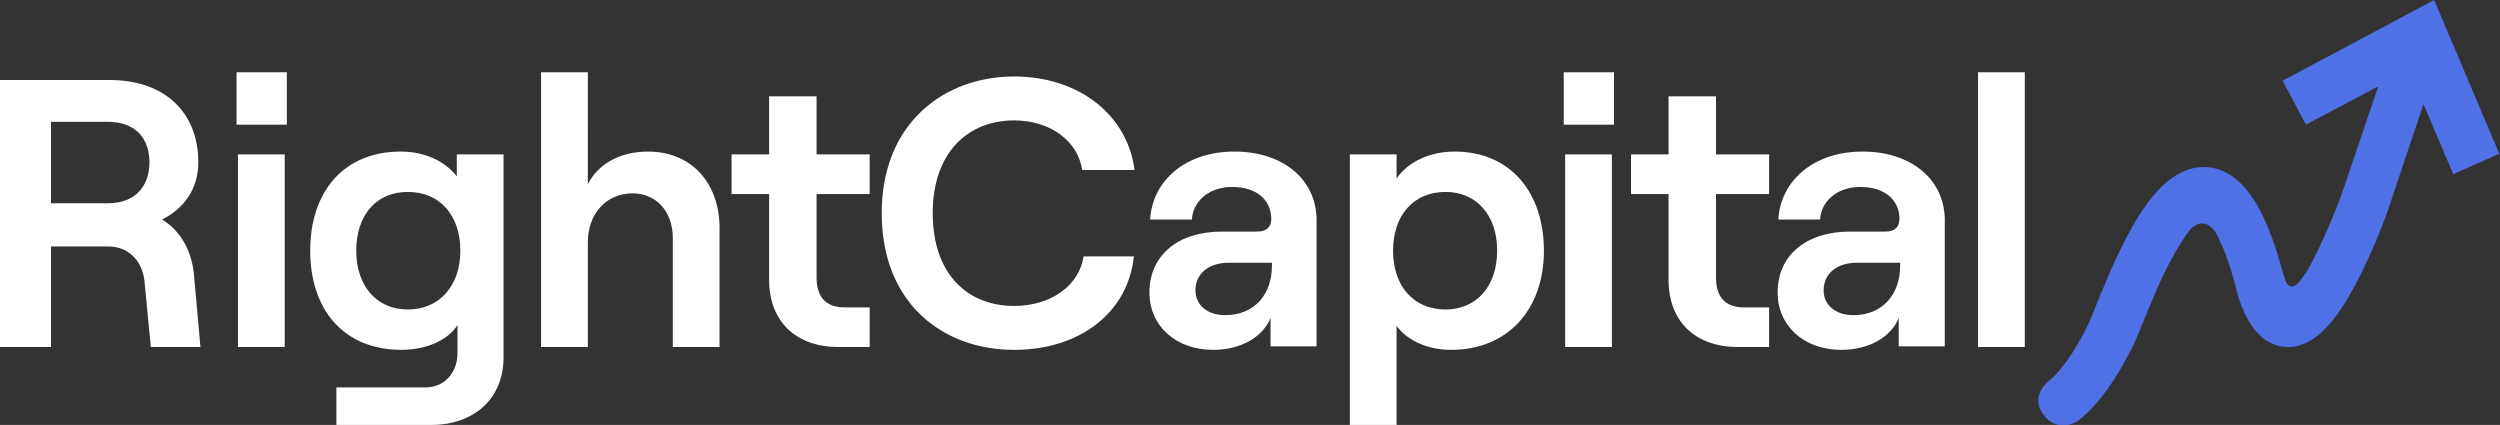 <?xml version="1.0" encoding="utf-8"?>
<!-- Generator: Adobe Illustrator 26.3.1, SVG Export Plug-In . SVG Version: 6.00 Build 0)  -->
<svg version="1.1" id="Layer_1" xmlns="http://www.w3.org/2000/svg" xmlns:xlink="http://www.w3.org/1999/xlink" x="0px" y="0px"
	 viewBox="0 0 353 60" style="enable-background:new 0 0 353 60;" xml:space="preserve">
<rect x="0" y="0" width="353" height="60" fill="#333333" stroke="none"/>
<style type="text/css">
	.st0{fill:#FFFFFF;}
	.st1{fill:#5070E6;}
</style>
<path class="st0" d="M27.4,38.9c-0.3-3.5-1.9-6.3-4.5-7.9c3.1-1.6,5.1-4.3,5.1-8.1c0-6.9-4.6-11.6-12.5-11.6H0V49h7.2V34.8h8.1
	c2.8,0,4.8,2,5.1,4.9l0.9,9.3h7L27.4,38.9L27.4,38.9z M7.2,17.2h8c4.2,0,5.9,2.6,5.9,5.7s-1.7,5.8-5.9,5.8h-8V17.2z M33.4,10.2v7.4
	h7.1v-7.4L33.4,10.2L33.4,10.2z M33.6,49h6.6V21.8h-6.6V49z M64.5,21.8v3.1c-1.6-2.1-4.5-3.5-7.9-3.5c-8.1,0-12.8,5.7-12.8,14
	s4.7,14,12.9,14c3.4,0,6.5-1.3,7.9-3.5v3.9c0,2.9-1.9,4.9-4.5,4.9H47.5V60h13.4c6.1,0,10.2-3.8,10.2-9.5V21.8L64.5,21.8L64.5,21.8z
	 M57.6,43.7c-4.4,0-7.3-3.3-7.3-8.3s2.8-8.3,7.3-8.3c4.5,0,7.4,3.3,7.4,8.3C65,40.4,62,43.7,57.6,43.7L57.6,43.7z M76.4,49H83V34.2
	c0-4,2.6-6.9,6.3-6.9c3.4,0,5.7,2.6,5.7,6.3V49h6.6V32.2c0-6.4-4-10.8-10.1-10.8c-3.9,0-7,1.7-8.5,4.6V10.2h-6.6V49z M108.6,13.6
	v8.2h-5.3v5.6h5.3v12.1c0,6,3.9,9.5,9.8,9.5h4.4v-5.6h-3.6c-2.5,0-3.9-1.4-3.9-4.2V27.4h7.5v-5.6h-7.5v-8.2L108.6,13.6z M143.2,49.4
	c9.3,0,16.1-5.3,16.9-13.2H153c-0.6,4.1-4.6,7-9.8,7c-6.6,0-11.5-4.5-11.5-13.1S136.7,17,143.2,17c5.1,0,9,2.9,9.6,7h7.4
	c-1-7.8-7.9-13.2-17-13.2c-9.8,0-18.7,6.5-18.7,19.3S133.2,49.4,143.2,49.4z M174.3,21.4c-7,0-11.6,4.2-11.9,9.6h5.9
	c0.1-2.4,2.2-4.6,5.7-4.6c3.5,0,5.5,1.9,5.5,4.5c0,1.1-0.6,1.8-2,1.8h-5c-6.1,0-10.2,3.3-10.2,8.6c0,4.7,3.7,8.1,9,8.1
	c3.9,0,7-1.8,8.1-4.5v4h6.5V31.5C186.1,25.4,181.2,21.4,174.3,21.4L174.3,21.4z M173,44.5c-2.5,0-4.2-1.4-4.2-3.5
	c0-2.4,1.9-3.9,4.7-3.9h6.1v0.4C179.6,41.6,177.1,44.5,173,44.5L173,44.5z M190.6,60h6.6V46c1.5,2.1,4.4,3.4,7.7,3.4
	c8,0,13.1-5.7,13.1-14s-4.8-14-12.6-14c-3.6,0-6.6,1.5-8.2,3.8v-3.4h-6.6L190.6,60z M204.1,43.7c-4.5,0-7.4-3.3-7.4-8.3
	s2.9-8.3,7.4-8.3c4.4,0,7.3,3.3,7.3,8.3C211.4,40.4,208.5,43.7,204.1,43.7z M220.8,10.2v7.4h7.1v-7.4L220.8,10.2L220.8,10.2z
	 M221,49h6.6V21.8H221V49z M235.6,13.6v8.2h-5.3v5.6h5.3v12.1c0,6,3.9,9.5,9.8,9.5h4.4v-5.6h-3.6c-2.5,0-3.9-1.4-3.9-4.2V27.4h7.5
	v-5.6h-7.5v-8.2L235.6,13.6z M263,21.4c-7,0-11.6,4.2-11.9,9.6h5.9c0.1-2.4,2.2-4.6,5.7-4.6c3.5,0,5.5,1.9,5.5,4.5
	c0,1.1-0.6,1.8-2,1.8h-5c-6.1,0-10.2,3.3-10.2,8.6c0,4.7,3.7,8.1,9,8.1c3.9,0,7-1.8,8.1-4.5v4h6.5V31.5
	C274.8,25.4,269.9,21.4,263,21.4L263,21.4z M261.7,44.5c-2.5,0-4.2-1.4-4.2-3.5c0-2.4,1.9-3.9,4.7-3.9h6.1v0.4
	C268.3,41.6,265.8,44.5,261.7,44.5z M279.3,49h6.6V10.2h-6.6V49z"/>
<path class="st1" d="M352.9,21.7L343.7,0l-21.4,11.4l3.3,6.2l10.2-5.4l-4.6,13.6c-0.9,2.7-2,5.4-3.2,8c-1.2,2.7-2.2,4.5-3.1,5.7
	c-1.6,2.1-2.2,0.1-2.2,0.1l0,0c-0.1-0.3-0.2-0.6-0.3-0.9c-1.7-6.3-4.6-14.7-10.8-15.1c-7-0.4-11.6,9.5-15.7,19.7c-0.4,1-0.8,2-1,2.4
	c-3,6.2-5.5,8-5.5,8c0,0-2.9,2.1-0.9,4.8s4.6,1.1,4.6,1.1c0.7-0.4,4.2-2.9,8.1-10.8c0.3-0.6,0.7-1.6,1.2-2.8
	c1.1-2.7,2.7-6.8,4.6-10.1c0.9-1.6,1.6-2.7,2.2-3.4c0.2-0.3,2-2.2,3.7,0.4c0.8,1.5,1.8,3.8,2.8,7.7c0.5,2,2.2,8.2,7.2,8.4
	c0.1,0,0.1,0,0.2,0c3.7,0,7-3.5,10.7-11.2c2.3-4.8,3.9-9.5,3.9-9.7l4.5-13.4l4.2,9.9L352.9,21.7z"/>
</svg>
